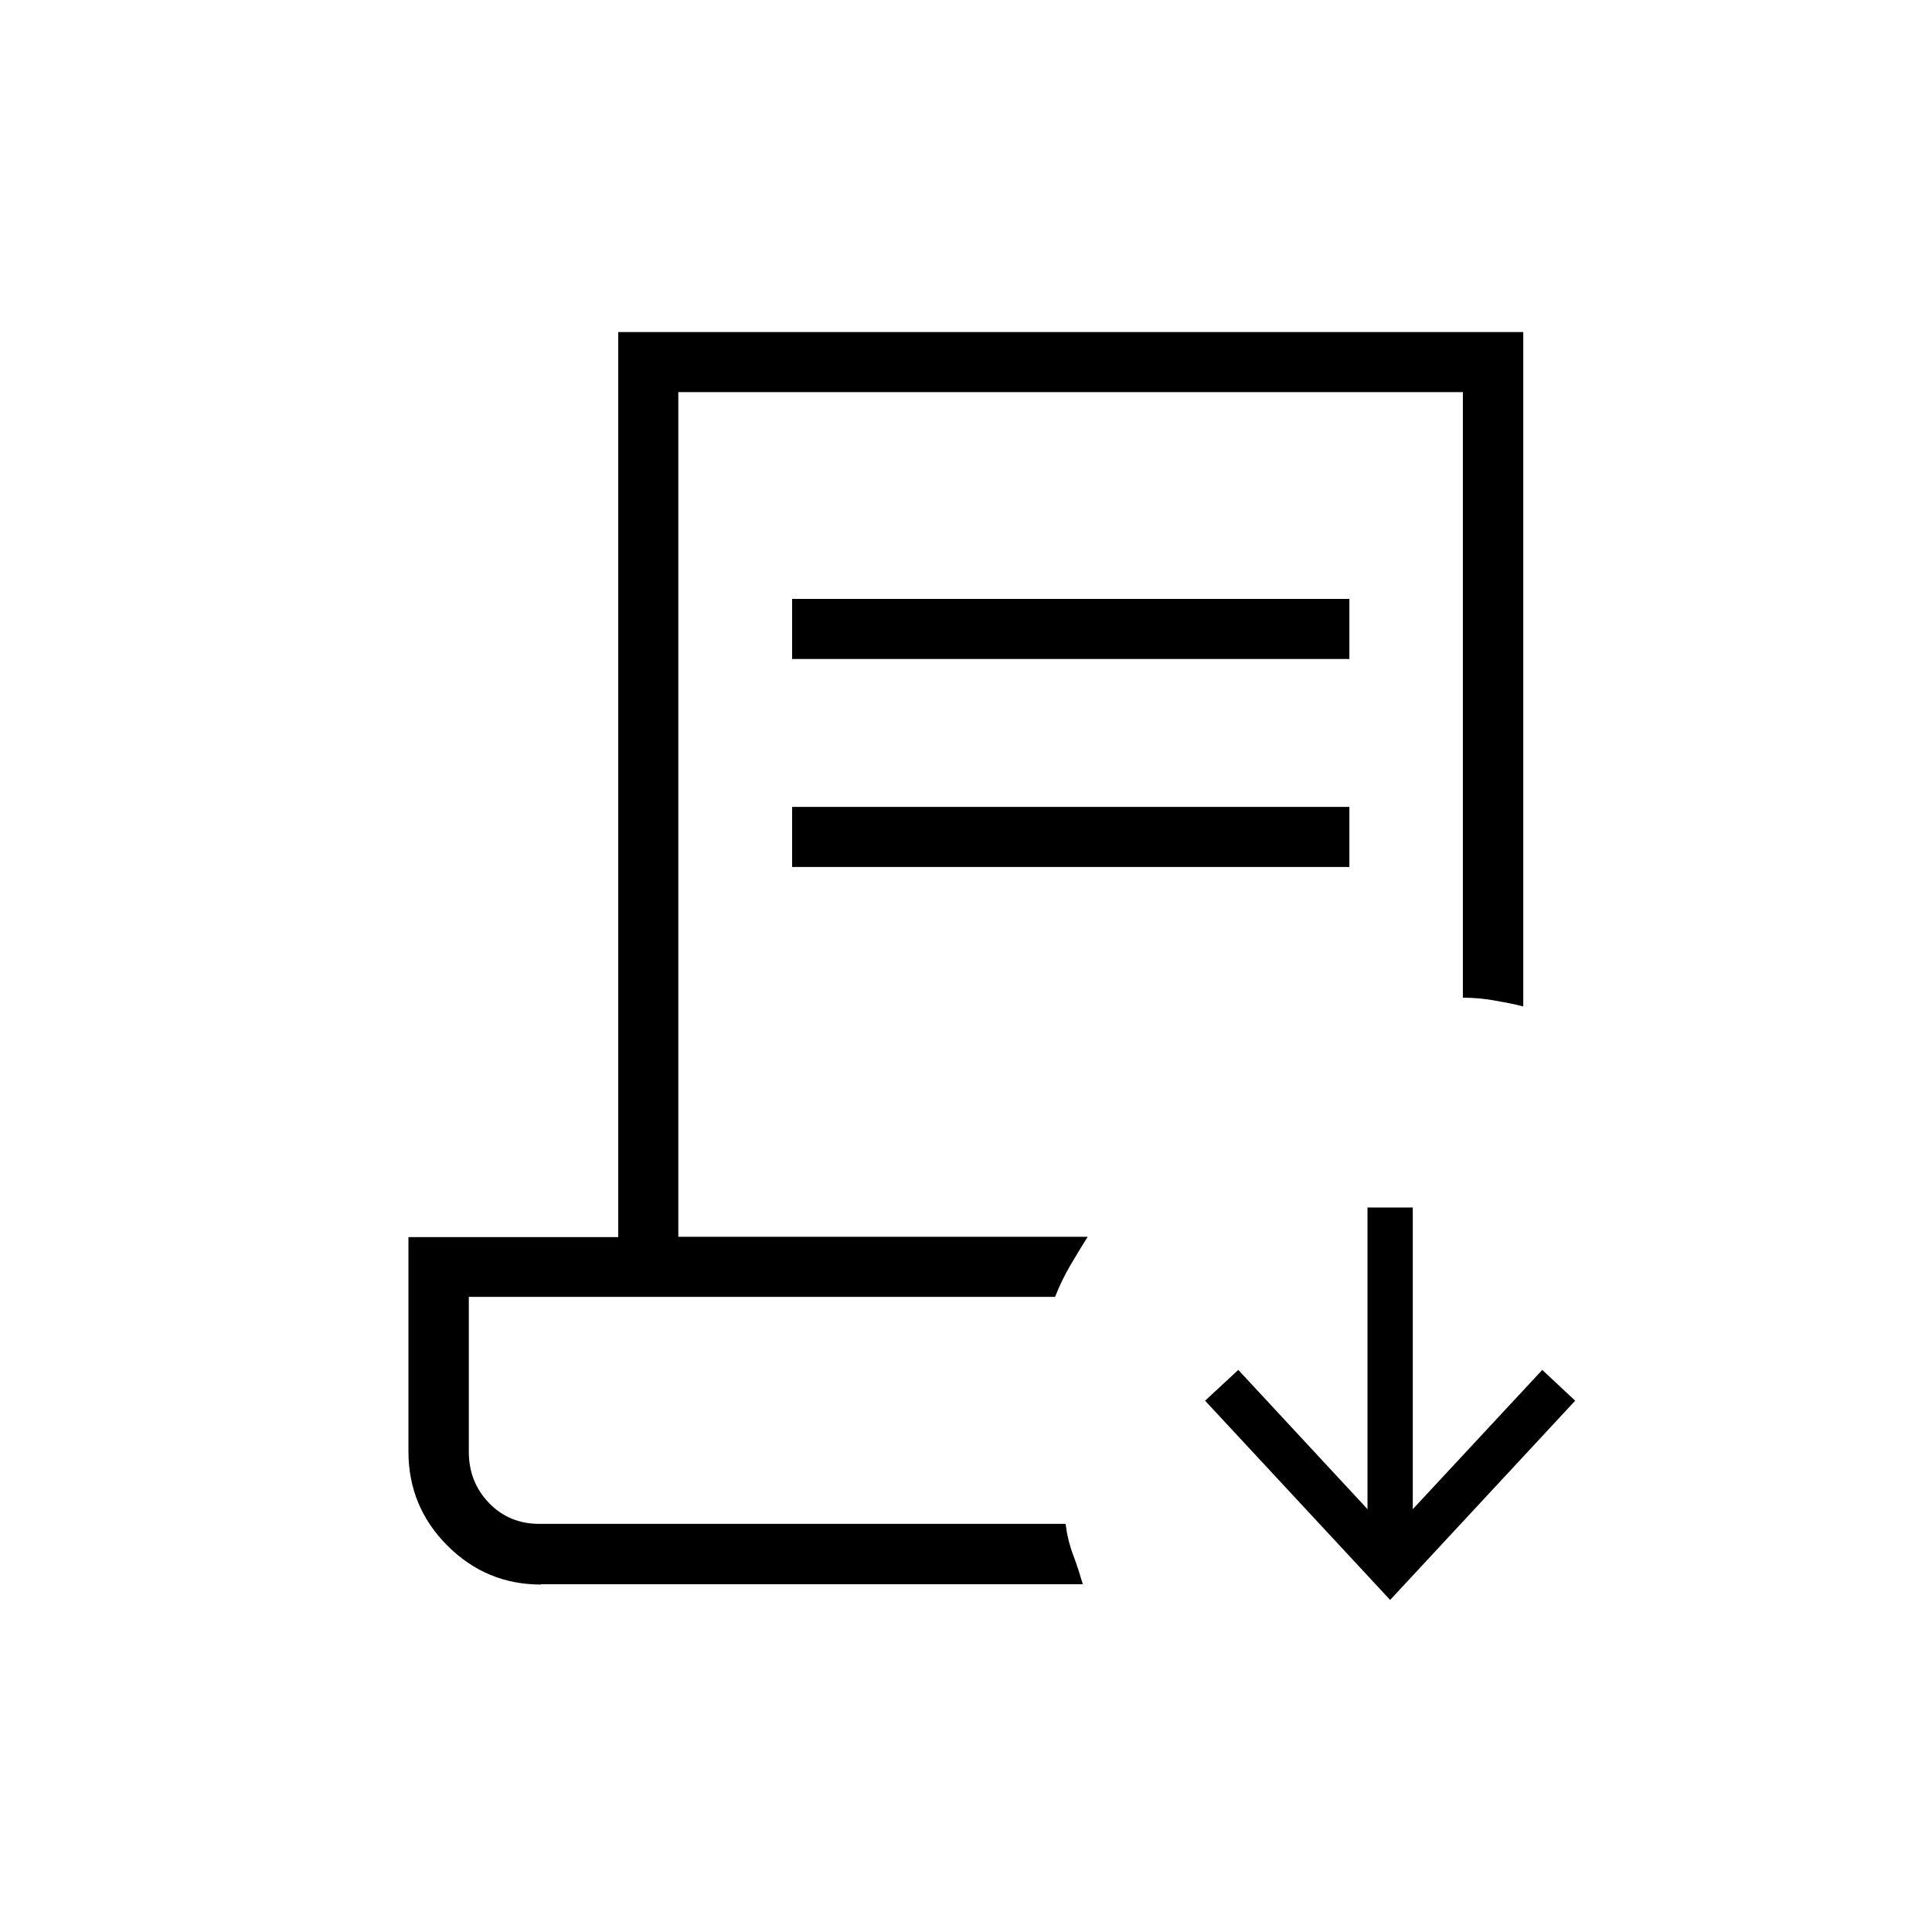 <?xml version="1.0" encoding="UTF-8"?>
<svg id="Layer_1" data-name="Layer 1" xmlns="http://www.w3.org/2000/svg" viewBox="0 0 64 64">
  <defs>
    <style>
      .cls-1 {
        fill: #000;
        stroke-width: 0px;
      }

      .cls-2 {
        fill: none;
        stroke: #000;
        stroke-miterlimit: 10;
        stroke-width: 1.5px;
      }
    </style>
  </defs>
  <path class="cls-1" d="M17.92,52.49c-1.21,0-2.24-.43-3.1-1.29-.86-.86-1.29-1.9-1.29-3.12v-7.1h6.95V11h29.98v22.34c-.3-.08-.63-.14-.97-.2s-.68-.09-1.03-.09V12.99h-25.99v27.98h13.56c-.19.3-.38.62-.57.94s-.36.67-.51,1.05H15.53v5.13c0,.68.23,1.25.68,1.71s1.01.68,1.65.68h17.44c.04.34.12.68.25,1.03.13.34.23.67.32.97h-17.95ZM26.24,21.83v-1.99h18.46v1.99h-18.46ZM26.24,28.72v-1.99h18.46v1.99h-18.46ZM35.31,50.49H15.53h19.43-.4.75Z"/>
  <g>
    <line class="cls-2" x1="46.05" y1="40" x2="46.05" y2="51.37"/>
    <polygon class="cls-1" points="39.92 46.4 41.02 45.38 46.05 50.8 51.09 45.38 52.18 46.4 46.05 53 39.92 46.4"/>
  </g>
</svg>